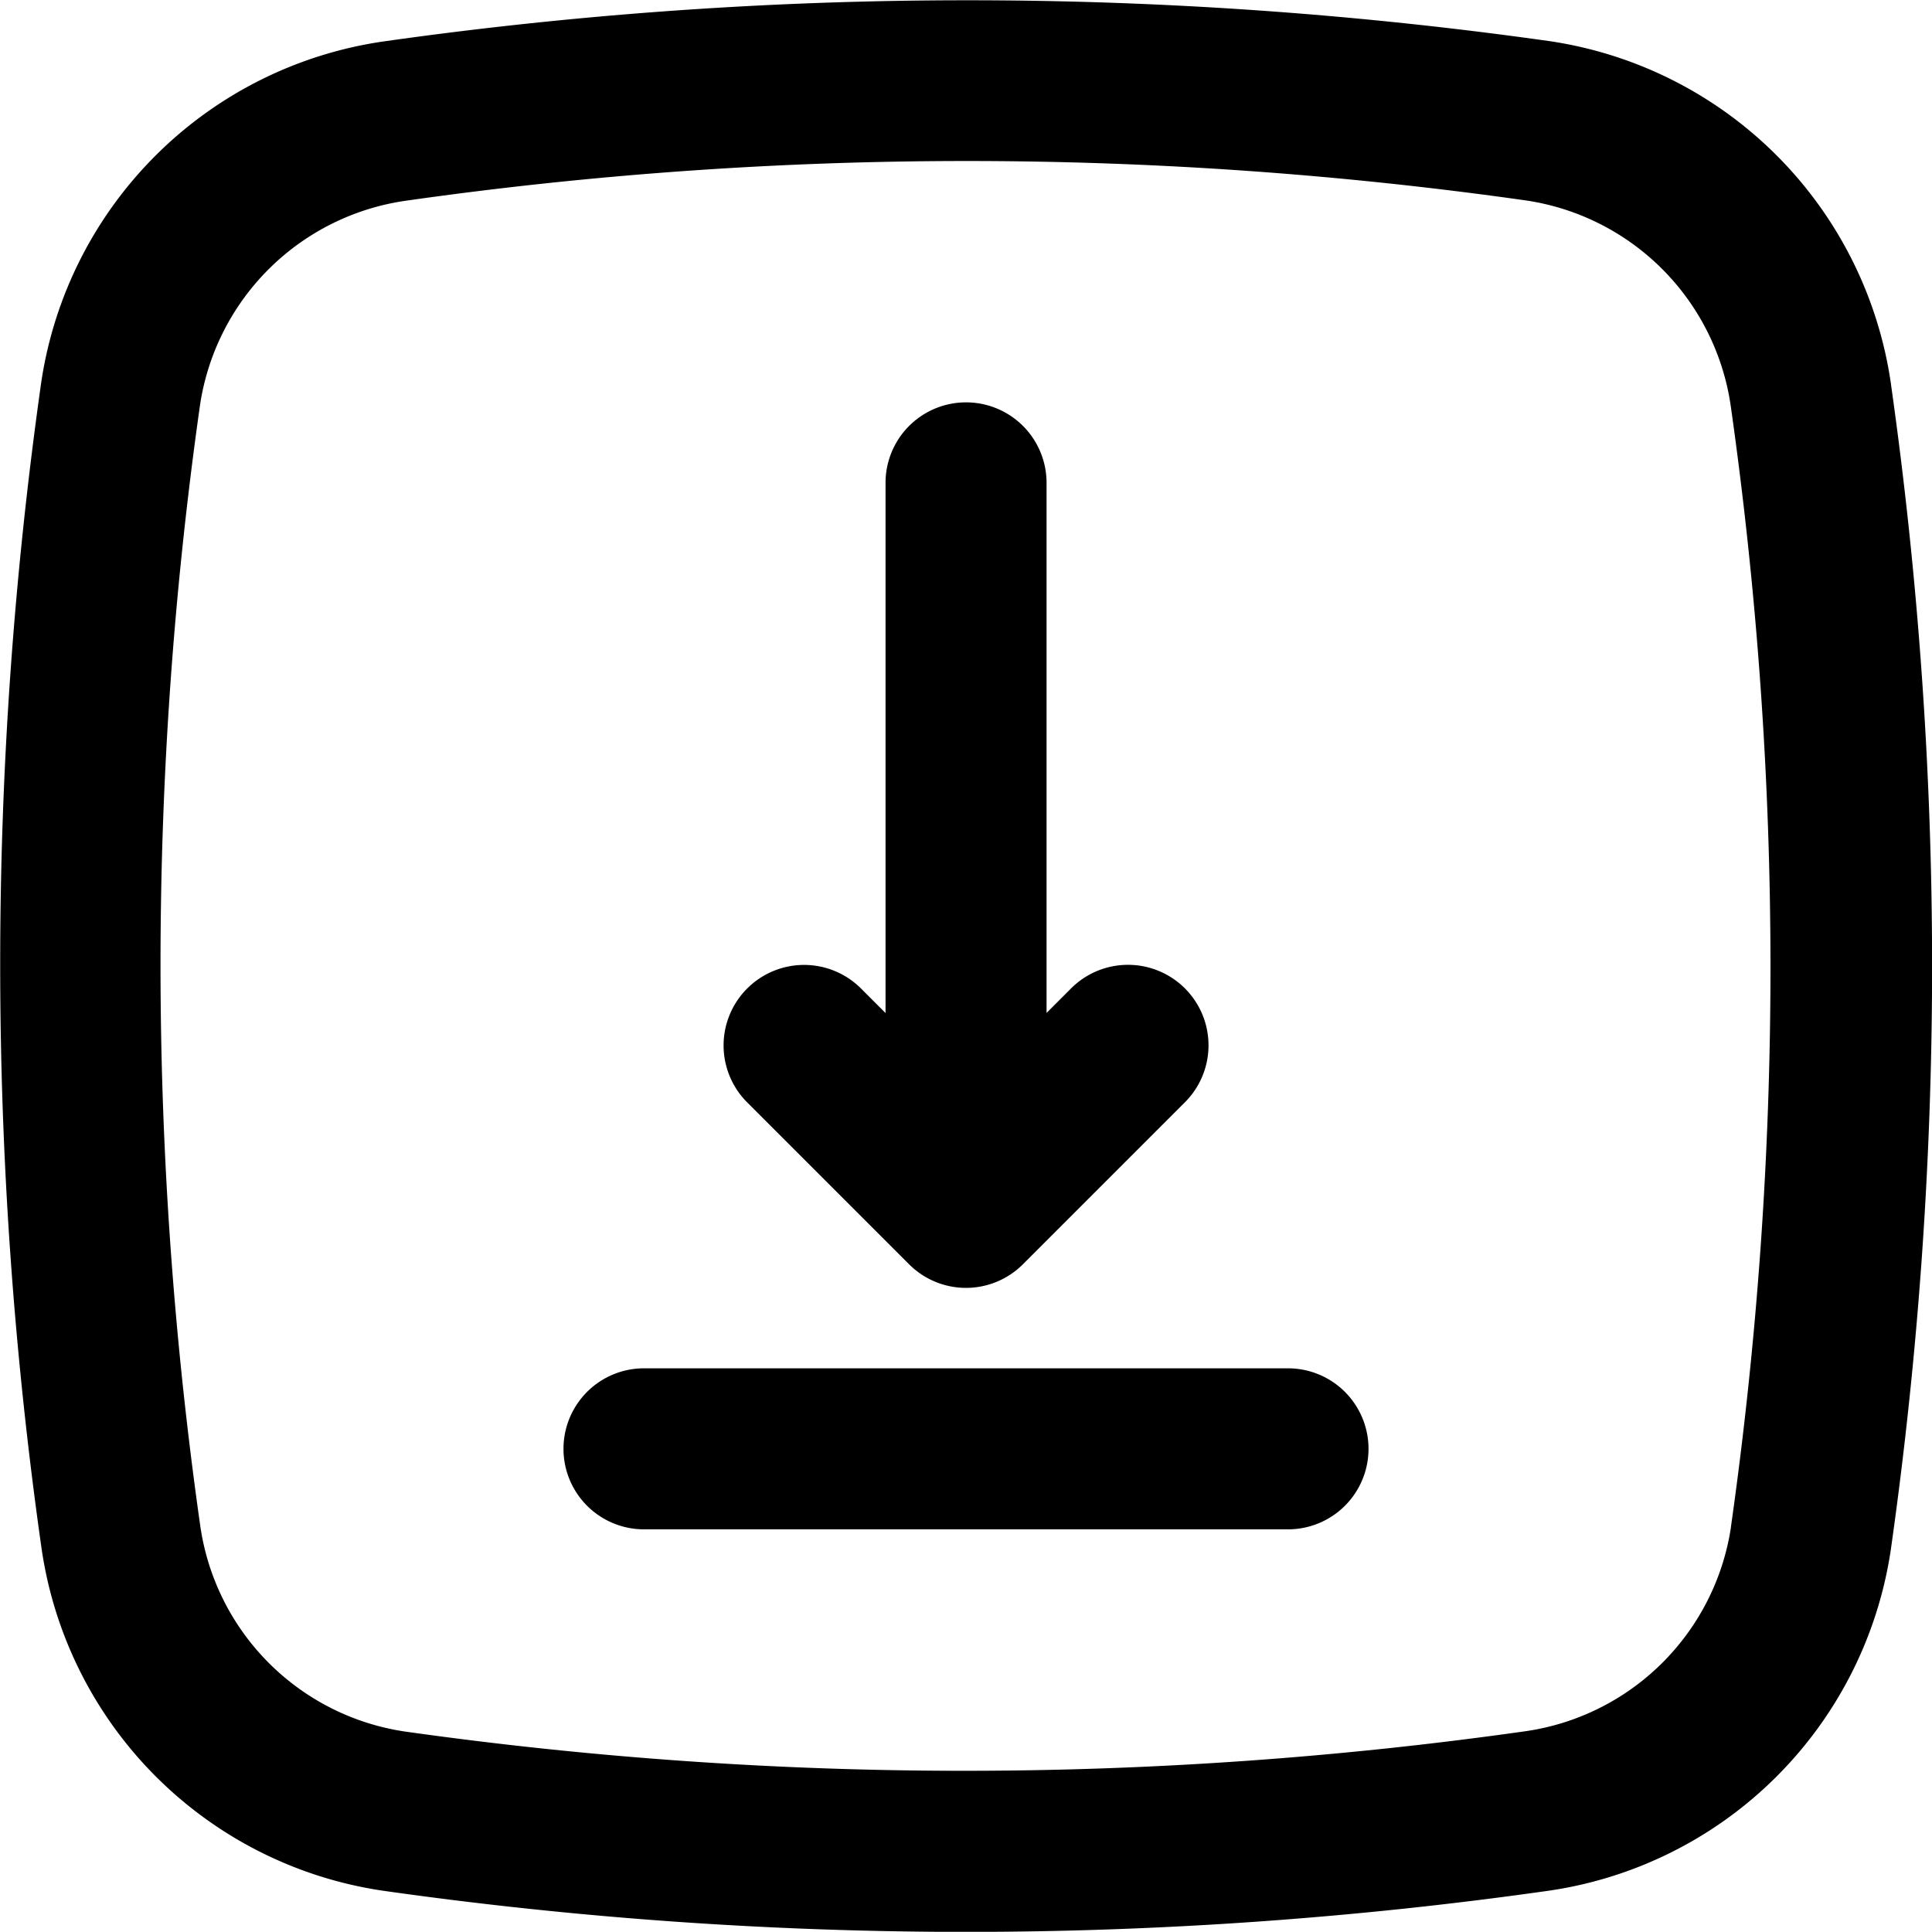 <svg xmlns="http://www.w3.org/2000/svg" width="19.533" height="19.531" viewBox="0 0 19.533 19.531">
  <g id="download_1_" data-name="download (1)" transform="translate(0 -0.002)">
    <path id="Path_7663" data-name="Path 7663" d="M19.119,3.891A4.091,4.091,0,0,0,15.674.419a42.092,42.092,0,0,0-11.782,0A4.091,4.091,0,0,0,.418,3.86a41.912,41.912,0,0,0,0,11.782A4.091,4.091,0,0,0,3.86,19.116a42.029,42.029,0,0,0,5.907.418,41.975,41.975,0,0,0,5.867-.413,4.091,4.091,0,0,0,3.482-3.447,42.029,42.029,0,0,0,.418-5.907A41.993,41.993,0,0,0,19.12,3.9ZM17.5,15.445a2.455,2.455,0,0,1-2.09,2.062,40.461,40.461,0,0,1-11.325,0,2.455,2.455,0,0,1-2.062-2.09,40.264,40.264,0,0,1,0-11.325,2.455,2.455,0,0,1,2.09-2.062,40.263,40.263,0,0,1,11.325,0,2.455,2.455,0,0,1,2.062,2.089h0a40.436,40.436,0,0,1,.4,5.647,40.33,40.33,0,0,1-.4,5.674Z" transform="translate(0 0)"/>
    <path id="Path_7664" data-name="Path 7664" d="M14.325,17H7.814a.814.814,0,1,0,0,1.628h6.511a.814.814,0,1,0,0-1.628Z" transform="translate(-1.303 -3.164)"/>
    <path id="Path_7665" data-name="Path 7665" d="M10.866,13.714a.813.813,0,0,0,1.151,0l1.628-1.628a.814.814,0,1,0-1.151-1.151l-.238.238V5.814a.814.814,0,0,0-1.628,0v5.36l-.238-.238a.814.814,0,1,0-1.151,1.151Z" transform="translate(-1.675 -0.93)"/>
  </g>
</svg>
